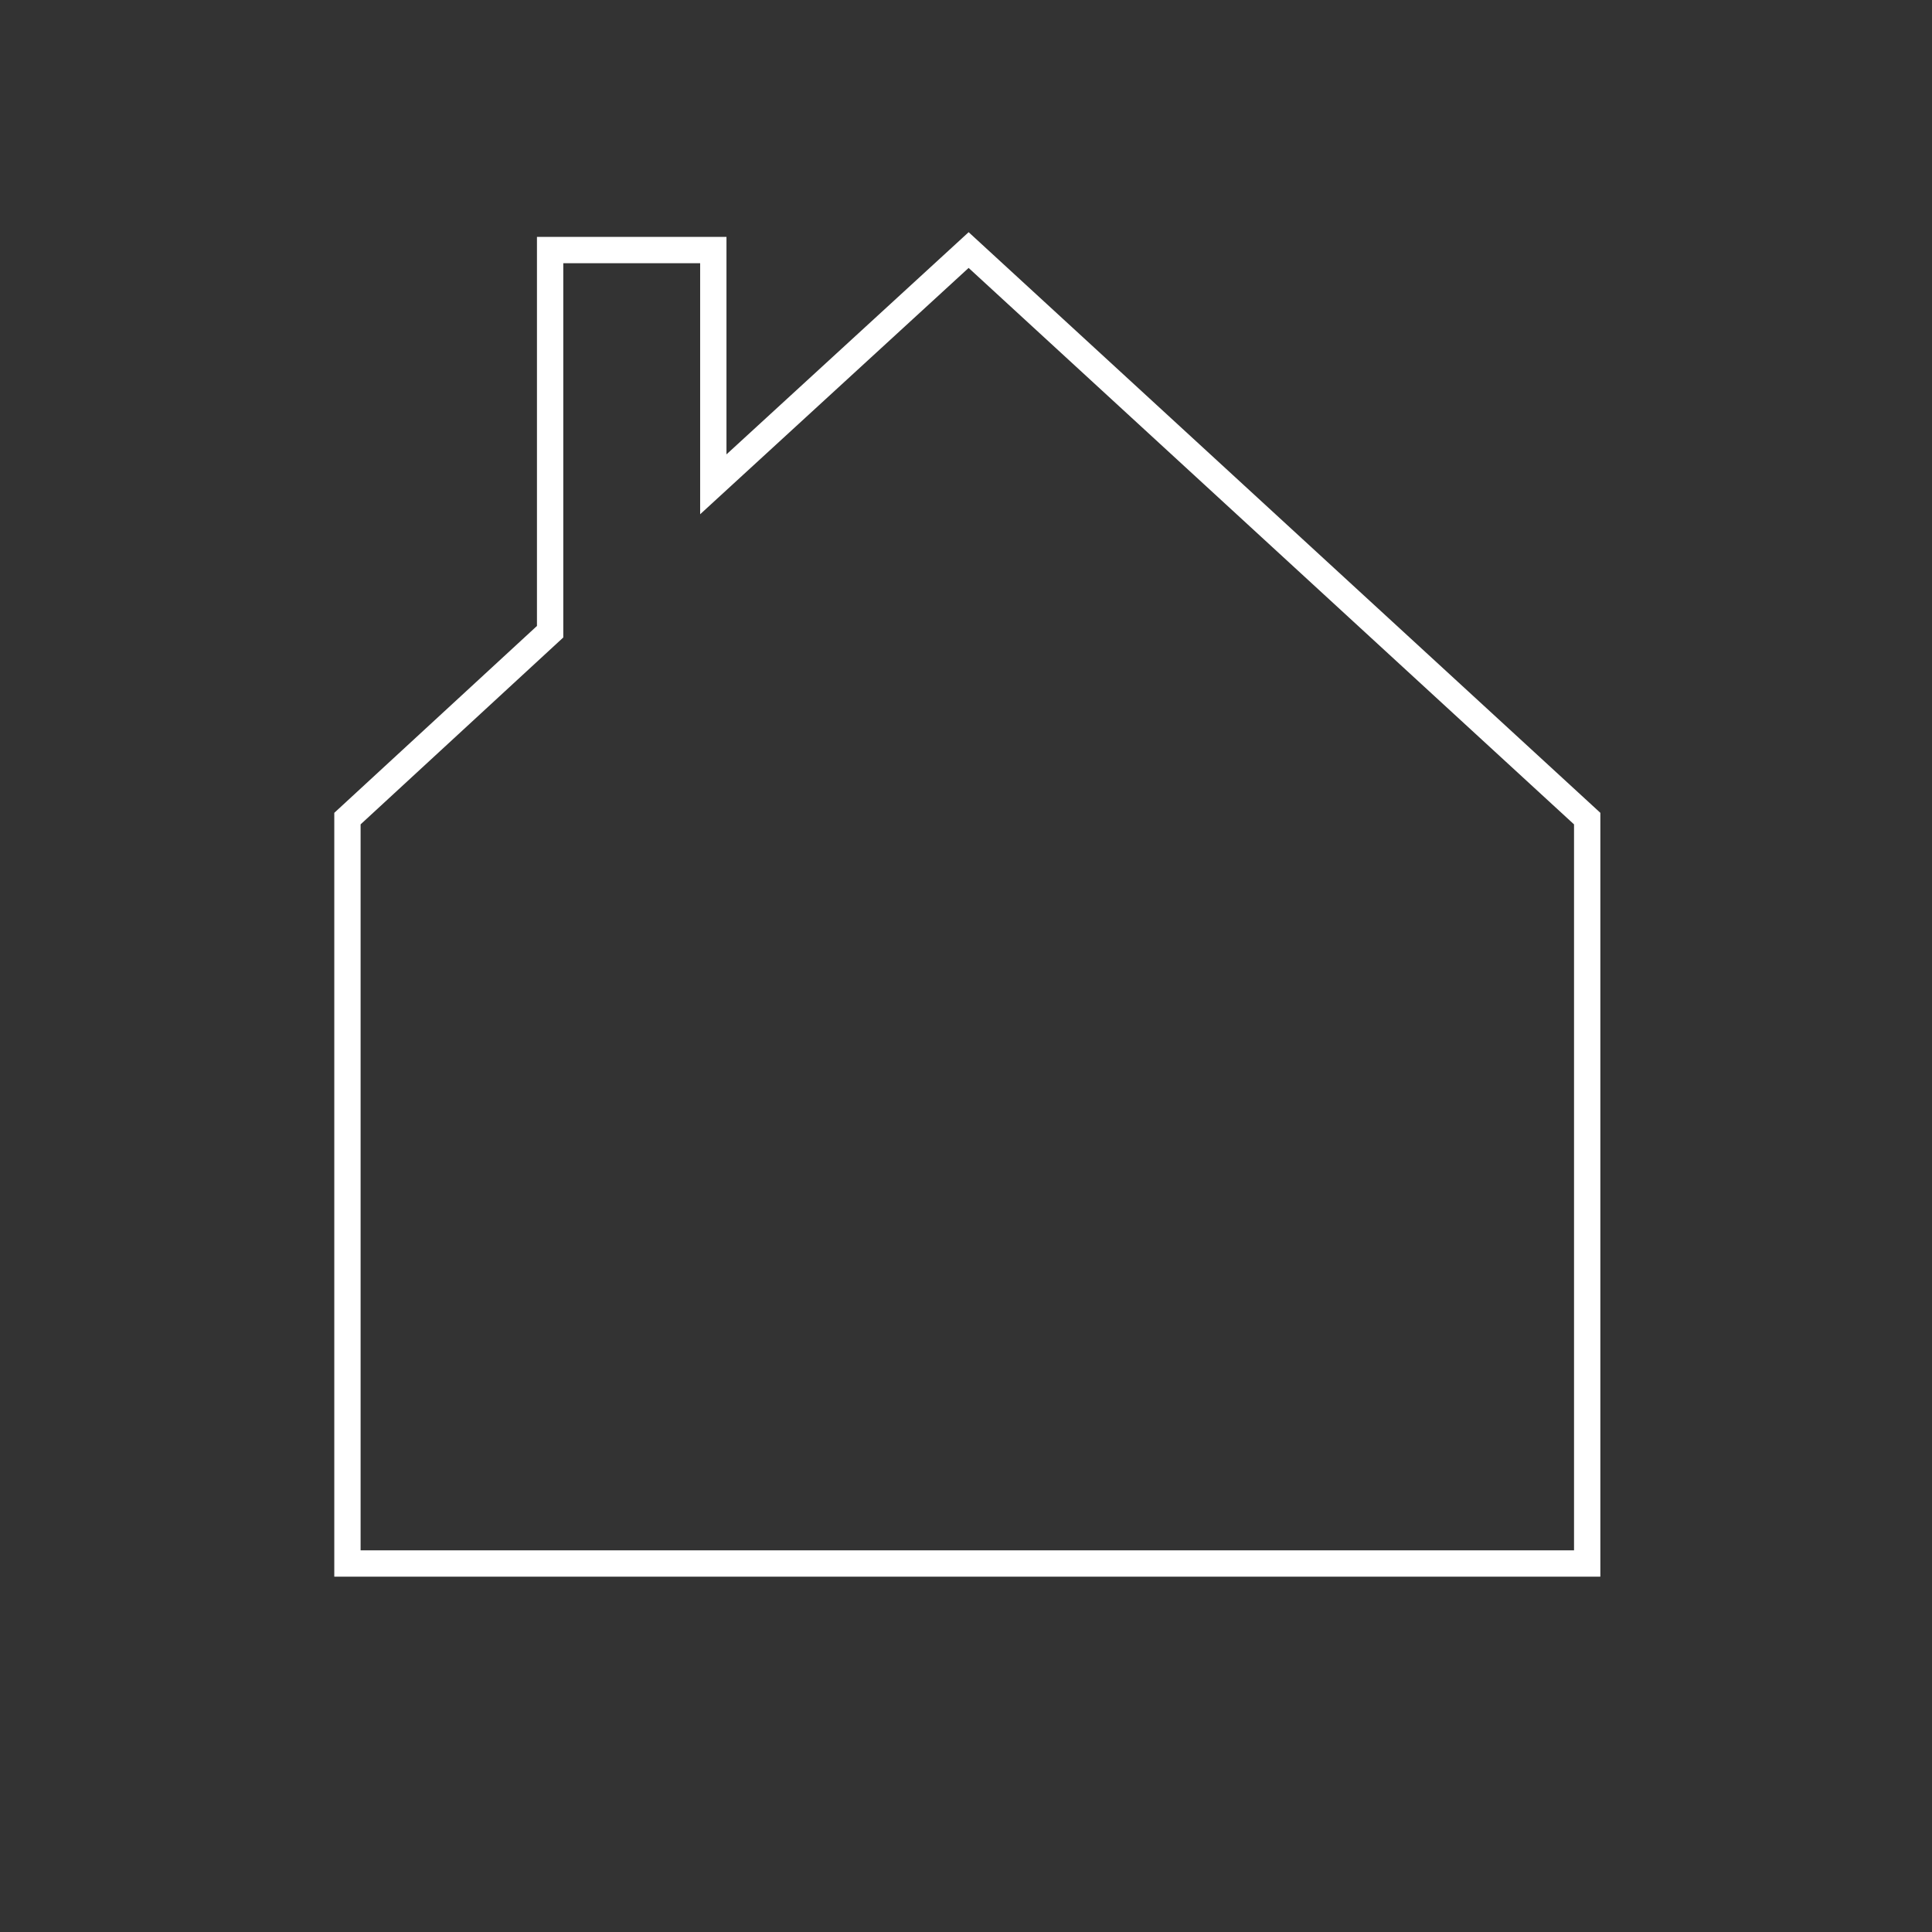 <?xml version="1.0" encoding="UTF-8"?> <!-- Generator: Adobe Illustrator 25.0.1, SVG Export Plug-In . SVG Version: 6.00 Build 0) --> <svg xmlns="http://www.w3.org/2000/svg" xmlns:xlink="http://www.w3.org/1999/xlink" version="1.1" id="Ebene_1" x="0px" y="0px" viewBox="0 0 73.4 73.4" style="enable-background:new 0 0 73.4 73.4;" xml:space="preserve"><rect x="0" y="0" width="73.4" height="73.4" fill="#333333" stroke="none"/> <style type="text/css"> .st0{fill:none;stroke:#FFFFFF;} </style> <path class="st0" d="M178.7,153.2c0.4,0,0.7,0.1,1,0.2l0.3,0.1c0.5,0.1,1,0.2,1.6,0.1c0.2,0,0.3-0.1,0.4-0.1 c1.2-0.5,2.5-0.1,3.1,0.9c0.1,0.2,0.2,0.3,0.3,0.5c0.2,0.4,0.4,0.5,0.8,0.6c0.4,0.1,0.8,0.2,1.1,0.3c0.8,0.3,1.3,0.9,1.4,1.8 c0.1,0.4,0.1,0.8,0.1,1.2c0.1,0.8,0.3,1.3,0.6,1.7c0.8,0.9,0.9,2.1,0,3.1c-0.3,0.4-0.6,0.8-0.7,1.3c-0.1,0.3-0.1,0.5-0.1,0.8 c0,0.3,0,0.7-0.1,1.1c-0.2,0.8-0.8,1.3-1.6,1.5c-0.7,0.1-1.1,0.4-1.5,1c-0.2,0.3-0.4,0.5-0.6,0.8l-0.2,0.2c-0.5,0.6-1.3,0.8-2.1,0.6 c-0.3-0.1-0.7-0.2-1-0.2l-0.5-0.1c-0.2,0-0.4,0-0.7,0c-0.5,0.1-1,0.3-1.4,0.3c-0.8,0.1-1.5-0.2-2.2-1c-0.3-0.3-0.5-0.6-0.7-1 c-0.3-0.5-0.8-0.8-1.4-0.9c-0.2,0-0.4-0.1-0.5-0.2c-0.6-0.2-1-0.7-1-1.4c0-0.2,0-0.4,0-0.5l0-0.5c-0.1-0.9-0.3-1.7-0.8-2.2 c-0.4-0.5-0.5-1.2-0.3-2c0.1-0.4,0.3-0.8,0.7-1.2c0.4-0.4,0.6-0.7,0.6-1.1c0-0.3,0-0.5,0-0.7c-0.2-0.8,0.1-1.5,0.8-2.1 c0.4-0.4,0.9-0.6,1.6-0.7c0.5-0.1,0.9-0.3,1-0.8l0.1-0.3C177.2,153.6,177.8,153.2,178.7,153.2z"></path> <path class="st0" d="M-90.4,28.1c-0.2-4.4-2.9-8.2-6.8-9.8c1.5-1.3,2.5-3.1,2.5-5.3c0-3.8-3.1-6.8-6.8-6.8s-6.8,3.1-6.8,6.8 c0,2.1,1,4,2.5,5.3c-0.7,0.3-1.3,0.7-2,1.1c-1.2-2.3-3.2-4.2-5.6-5.2c1.5-1.3,2.5-3.1,2.5-5.3c0-3.8-3.1-6.8-6.8-6.8 s-6.8,3.1-6.8,6.8c0,2.1,1,4,2.5,5.3c-4,1.7-6.8,5.7-6.8,10.4v1v1v1.6v6.3c-0.9-1.4-2.2-2.6-3.8-3.2c1.1-0.9,1.8-2.3,1.8-3.9 c0-2.8-2.3-5.1-5.1-5.1c-2.8,0-5.1,2.3-5.1,5.1c0,1.6,0.7,3,1.8,3.9c-3,1.3-5.1,4.2-5.1,7.7v1.5v5.7h15.3h7.2h31.4V30.6v-2 L-90.4,28.1L-90.4,28.1z"></path> <path class="st0" d="M-200.3,16.1c-0.9,0-1.8,0-2.6-0.1V14c0-1.4-3.7-2.5-8.2-2.5c-4.5,0-8.2,1.1-8.2,2.5v21.5c0,0,0.1,0,0.1,0v26.1 h1.9V34.8c1.7-0.4,3.8-0.7,6.2-0.7c0.9,0,1.8,0,2.6,0.1v1.9c0,1.4,3.7,2.5,8.2,2.5c4.5,0,8.2-1.1,8.2-2.5V14.7 C-193.8,15.5-196.9,16.1-200.3,16.1z"></path> <polygon class="st0" points="60.3,59.4 60.3,31.1 36.8,9.5 27.1,18.4 27.1,9.5 20.9,9.5 20.9,24 13.2,31.1 13.2,59.4 "></polygon> <path class="st0" d="M252.9,22.6C250,11.1,239.3,2.9,227,2.3V0.2c0-0.7-0.6-1.3-1.3-1.3c-0.7,0-1.3,0.6-1.3,1.3v2.1 c-12.4,0.5-23,8.8-25.9,20.2c-0.1,0.6-0.1,1.4,0.5,1.8c0.5,0.4,1.3,0.3,2.2-0.4c1.2-0.8,2.6-1.2,4-1.2c2.4,0,4.6,1.1,5.9,3 c0.2,0.4,0.7,0.6,1.1,0.6c0.4,0,0.8-0.2,1.1-0.6c1.3-1.9,3.5-3,5.9-3c2,0,4,0.8,5.3,2.3v20.4c0,1-1,1.9-2.2,1.9s-2.2-0.9-2.2-1.9 c0-0.7-0.6-1.3-1.3-1.3c-0.7,0-1.3,0.6-1.3,1.3c0,2.4,2.2,4.4,4.8,4.4c2.6,0,4.8-2,4.8-4.4V25.2c1.3-1.5,3.3-2.3,5.3-2.3 c2.4,0,4.6,1.1,5.9,3c0.2,0.4,0.7,0.6,1.1,0.6c0.4,0,0.8-0.2,1.1-0.6c1.3-1.9,3.5-3,5.9-3c1.4,0,2.8,0.4,4,1.2 c1,0.6,1.7,0.7,2.2,0.4C253,24,253,23.2,252.9,22.6L252.9,22.6z"></path> <polygon class="st0" points="89.7,147.6 89.7,157.2 89.7,183.6 136.3,183.6 136.3,147.6 "></polygon> <line class="st0" x1="108.3" y1="161.8" x2="89.2" y2="161.8"></line> <line class="st0" x1="136.4" y1="161.8" x2="117.3" y2="161.8"></line> <polygon class="st0" points="108.3,158 108.3,159.9 108.3,165.1 117.7,165.1 117.7,158 "></polygon> <polyline class="st0" points="103.3,147.5 103.3,141 122.8,141 122.8,147.5 "></polyline> <path class="st0" d="M177.1,174.6"></path> <polyline class="st0" points="177.3,170.8 177.3,180.7 181,177.1 184.7,180.7 184.7,170.5 "></polyline> <path class="st0" d="M184.7,166.8"></path> <polyline class="st0" points="184.9,174.6 194.3,174.6 194.3,131.6 161.8,131.6 161.8,174.6 177.1,174.6 "></polyline> <path class="st0" d="M184.9,174.6"></path> <line class="st0" x1="166.3" y1="137.1" x2="185.2" y2="137.1"></line> <line class="st0" x1="166.3" y1="141.2" x2="185.2" y2="141.2"></line> <line class="st0" x1="166.3" y1="145.2" x2="185.2" y2="145.2"></line> </svg> 